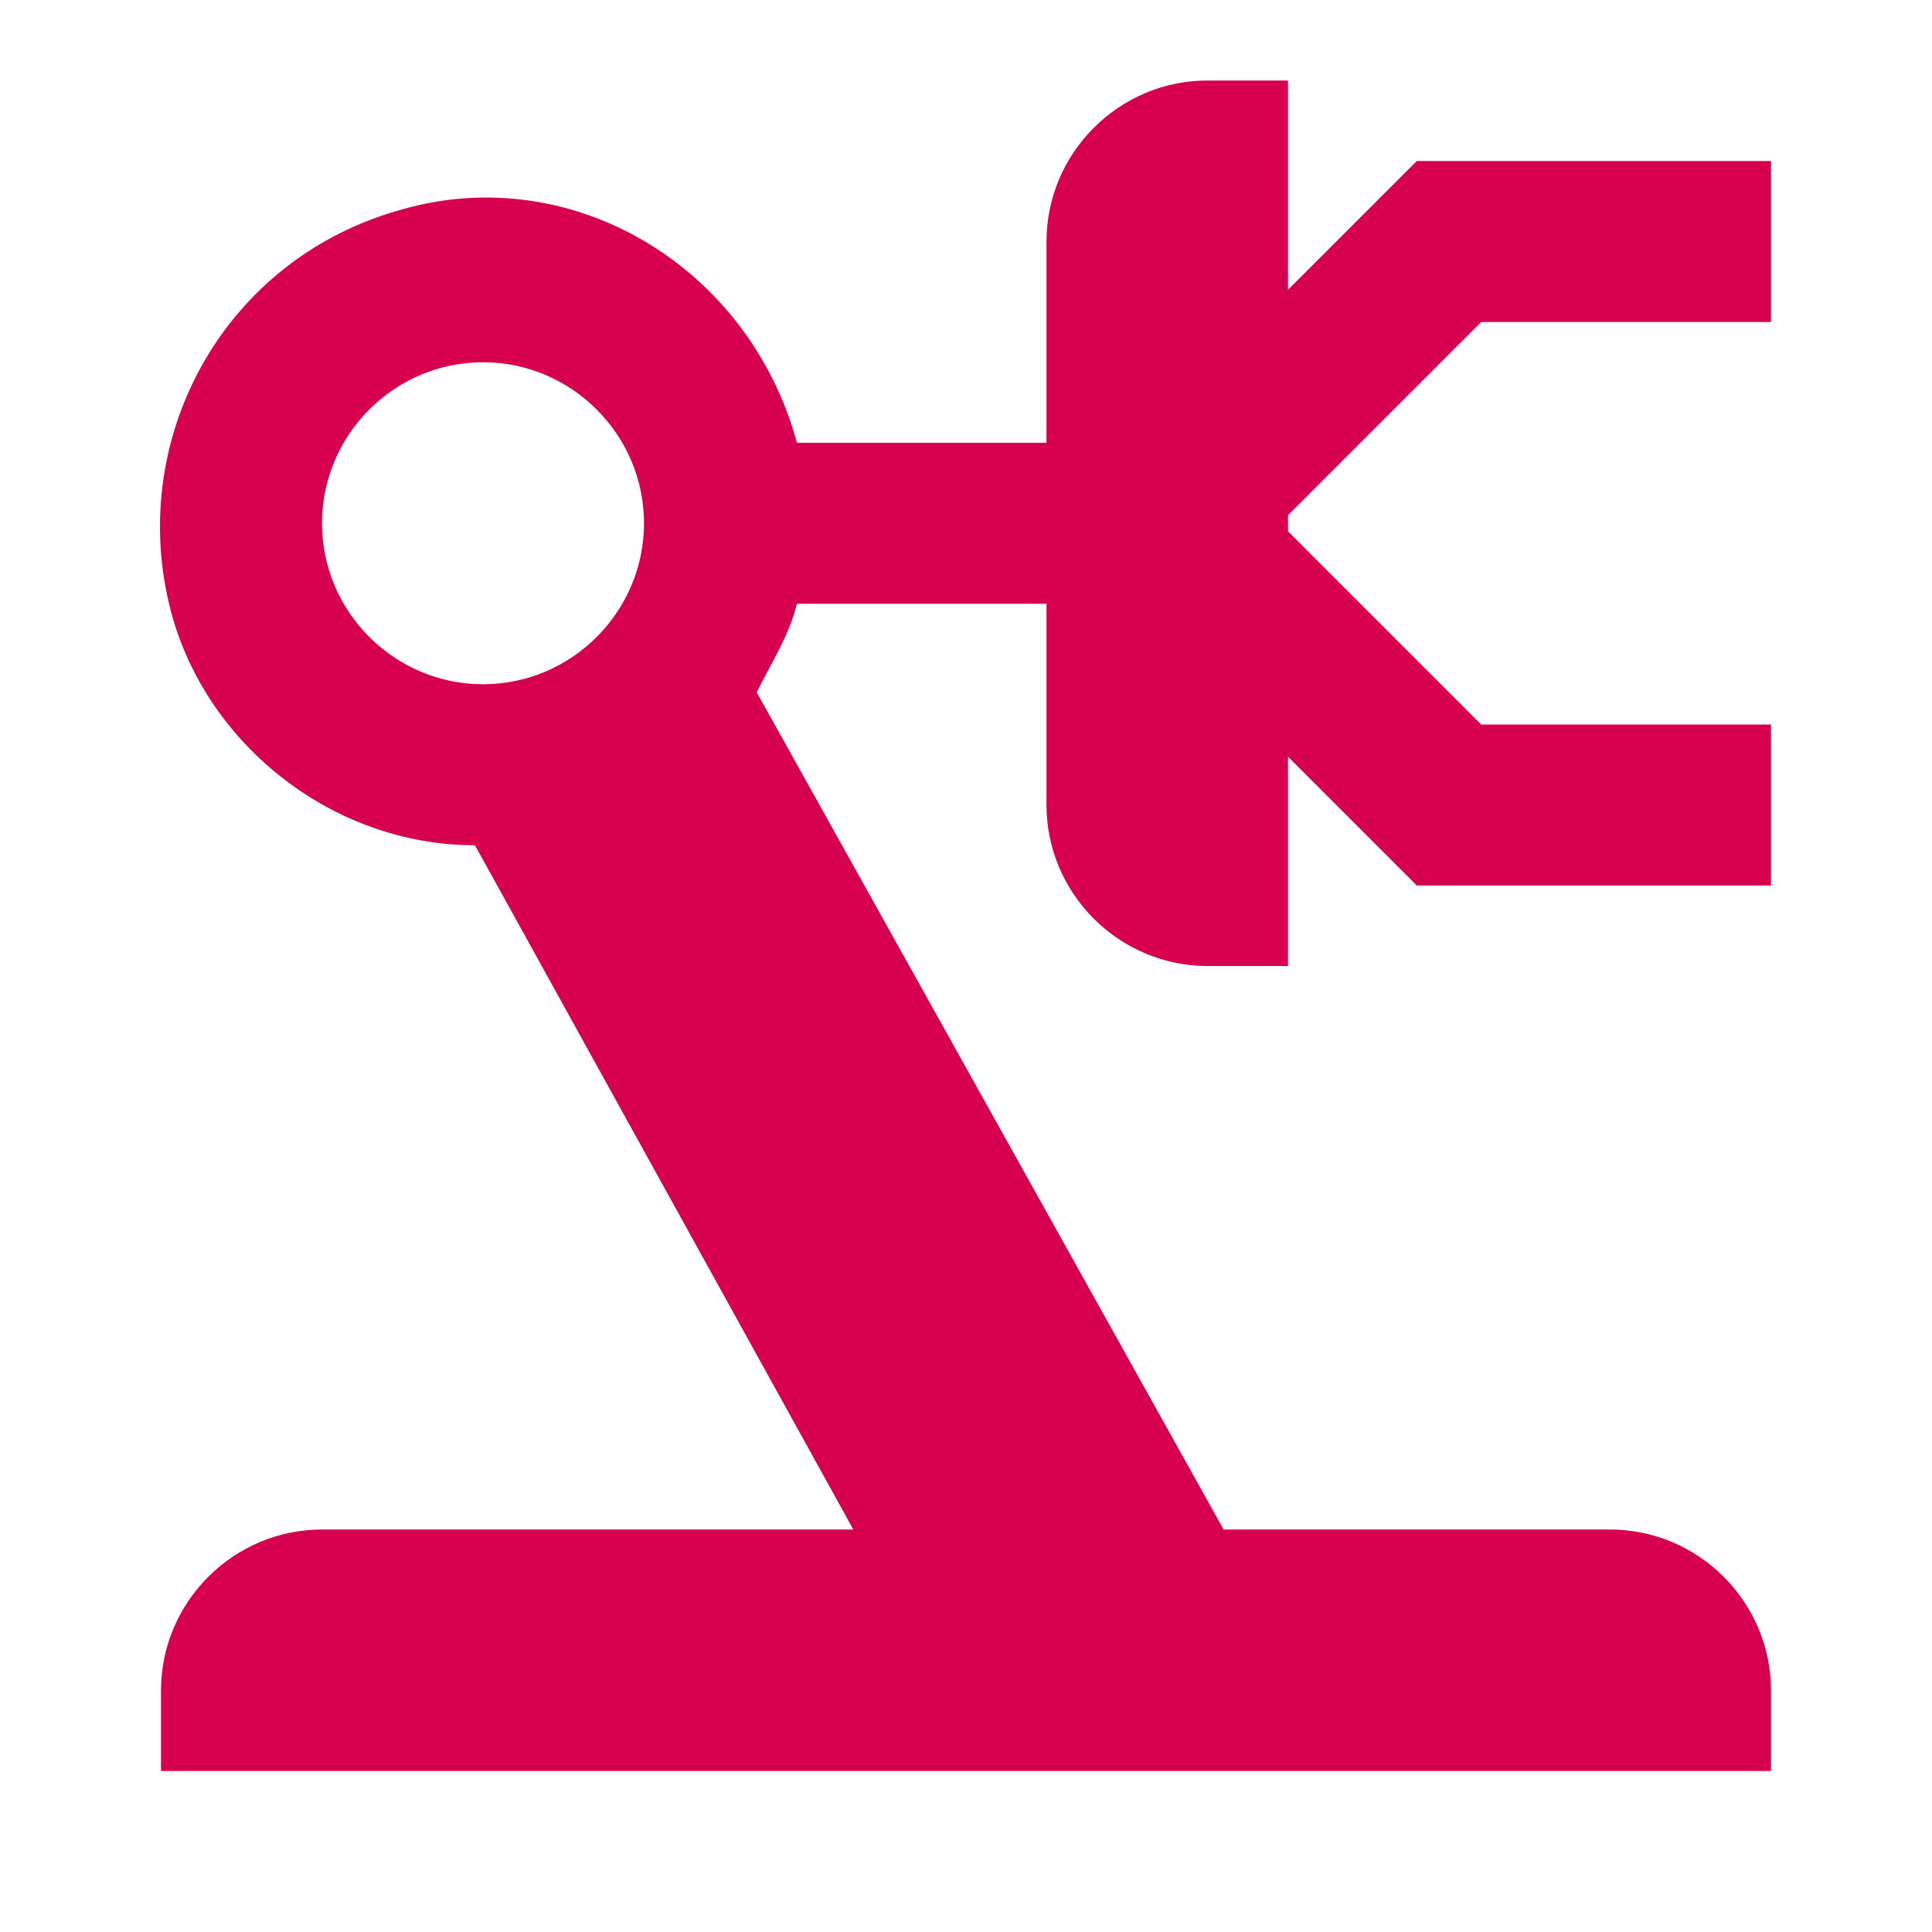<?xml version="1.0" encoding="utf-8"?>
<!-- Generator: Adobe Illustrator 26.0.0, SVG Export Plug-In . SVG Version: 6.00 Build 0)  -->
<svg version="1.1" id="Layer_1" xmlns="http://www.w3.org/2000/svg" xmlns:xlink="http://www.w3.org/1999/xlink" x="0px" y="0px"
	 viewBox="0 0 24 24" style="enable-background:new 0 0 24 24;" xml:space="preserve">
<style type="text/css">
	.st0{fill:#D7004E;}
</style>
<path class="st0" d="M18.4,4L16,6.4v0.2L18.4,9H22v2h-4.4L16,9.4V12h-1c-1.1,0-2-0.9-2-2V7.5H9.9C9.8,7.9,9.6,8.2,9.4,8.6L15.2,19
	H20c1.1,0,2,0.9,2,2v1H2v-1c0-1.1,0.9-2,2-2h6.6l-4.7-8.5c-1.8,0-3.4-1.3-3.8-3C1.6,5.4,2.8,3.2,5,2.6c2.1-0.6,4.3,0.7,4.9,2.9H13V3
	c0-1.1,0.9-2,2-2h1v2.6L17.6,2H22v2H18.4 M6,4.5c-1.1,0-2,0.9-2,2s0.9,2,2,2s2-0.9,2-2S7.1,4.5,6,4.5z"/>
</svg>
